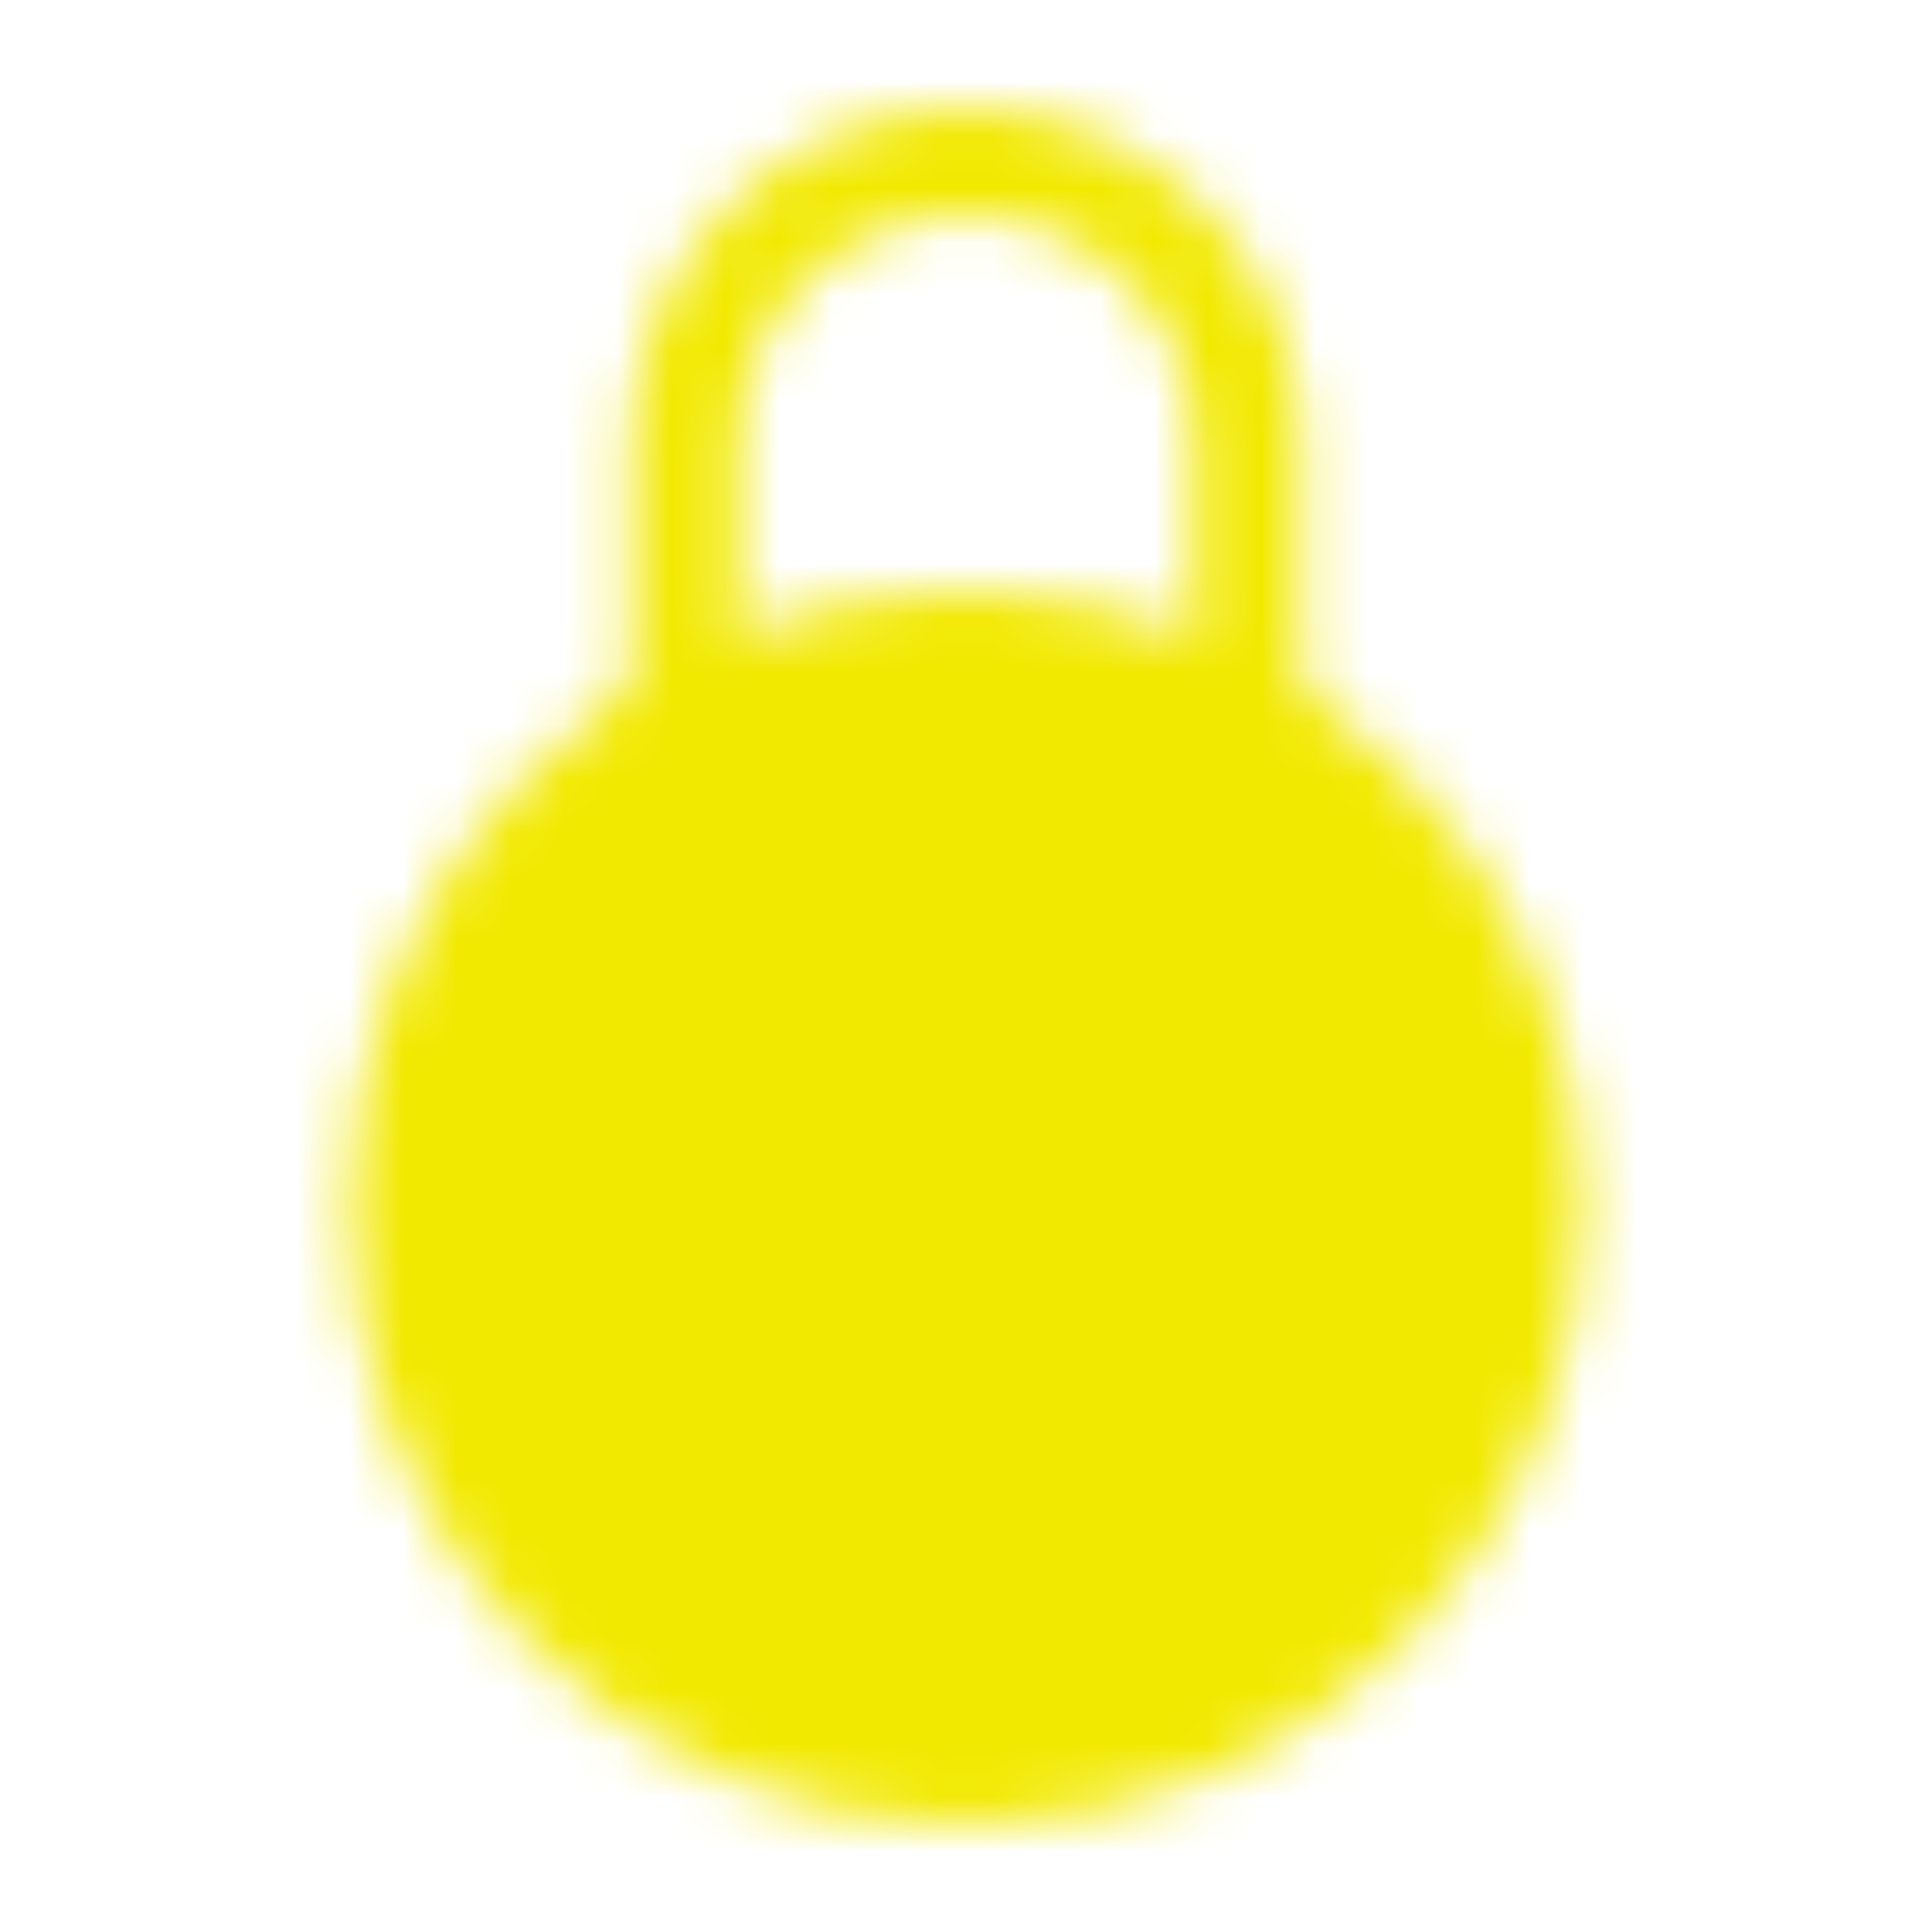<svg width="36" height="36" viewBox="0 0 36 36" fill="none" xmlns="http://www.w3.org/2000/svg">
<mask id="mask0_298_204" style="mask-type:luminance" maskUnits="userSpaceOnUse" x="6" y="2" width="24" height="32">
<path d="M18 33C23.799 33 28.5 28.299 28.5 22.5C28.5 16.701 23.799 12 18 12C12.201 12 7.5 16.701 7.5 22.5C7.5 28.299 12.201 33 18 33Z" fill="white" stroke="white" stroke-width="2"/>
<path d="M23.25 13.5V8.25C23.25 7.561 23.114 6.878 22.85 6.241C22.587 5.604 22.2 5.025 21.712 4.538C21.225 4.05 20.646 3.663 20.009 3.4C19.372 3.136 18.689 3 18 3C17.311 3 16.628 3.136 15.991 3.4C15.354 3.663 14.775 4.05 14.288 4.538C13.8 5.025 13.414 5.604 13.15 6.241C12.886 6.878 12.75 7.561 12.75 8.25V13.5" stroke="white" stroke-width="2" stroke-linejoin="round"/>
<path d="M18 19.5V25.5" stroke="black" stroke-width="2" stroke-linecap="round" stroke-linejoin="round"/>
</mask>
<g mask="url(#mask0_298_204)">
<path d="M0 0H36V36H0V0Z" fill="#F2E900"/>
</g>
</svg>
